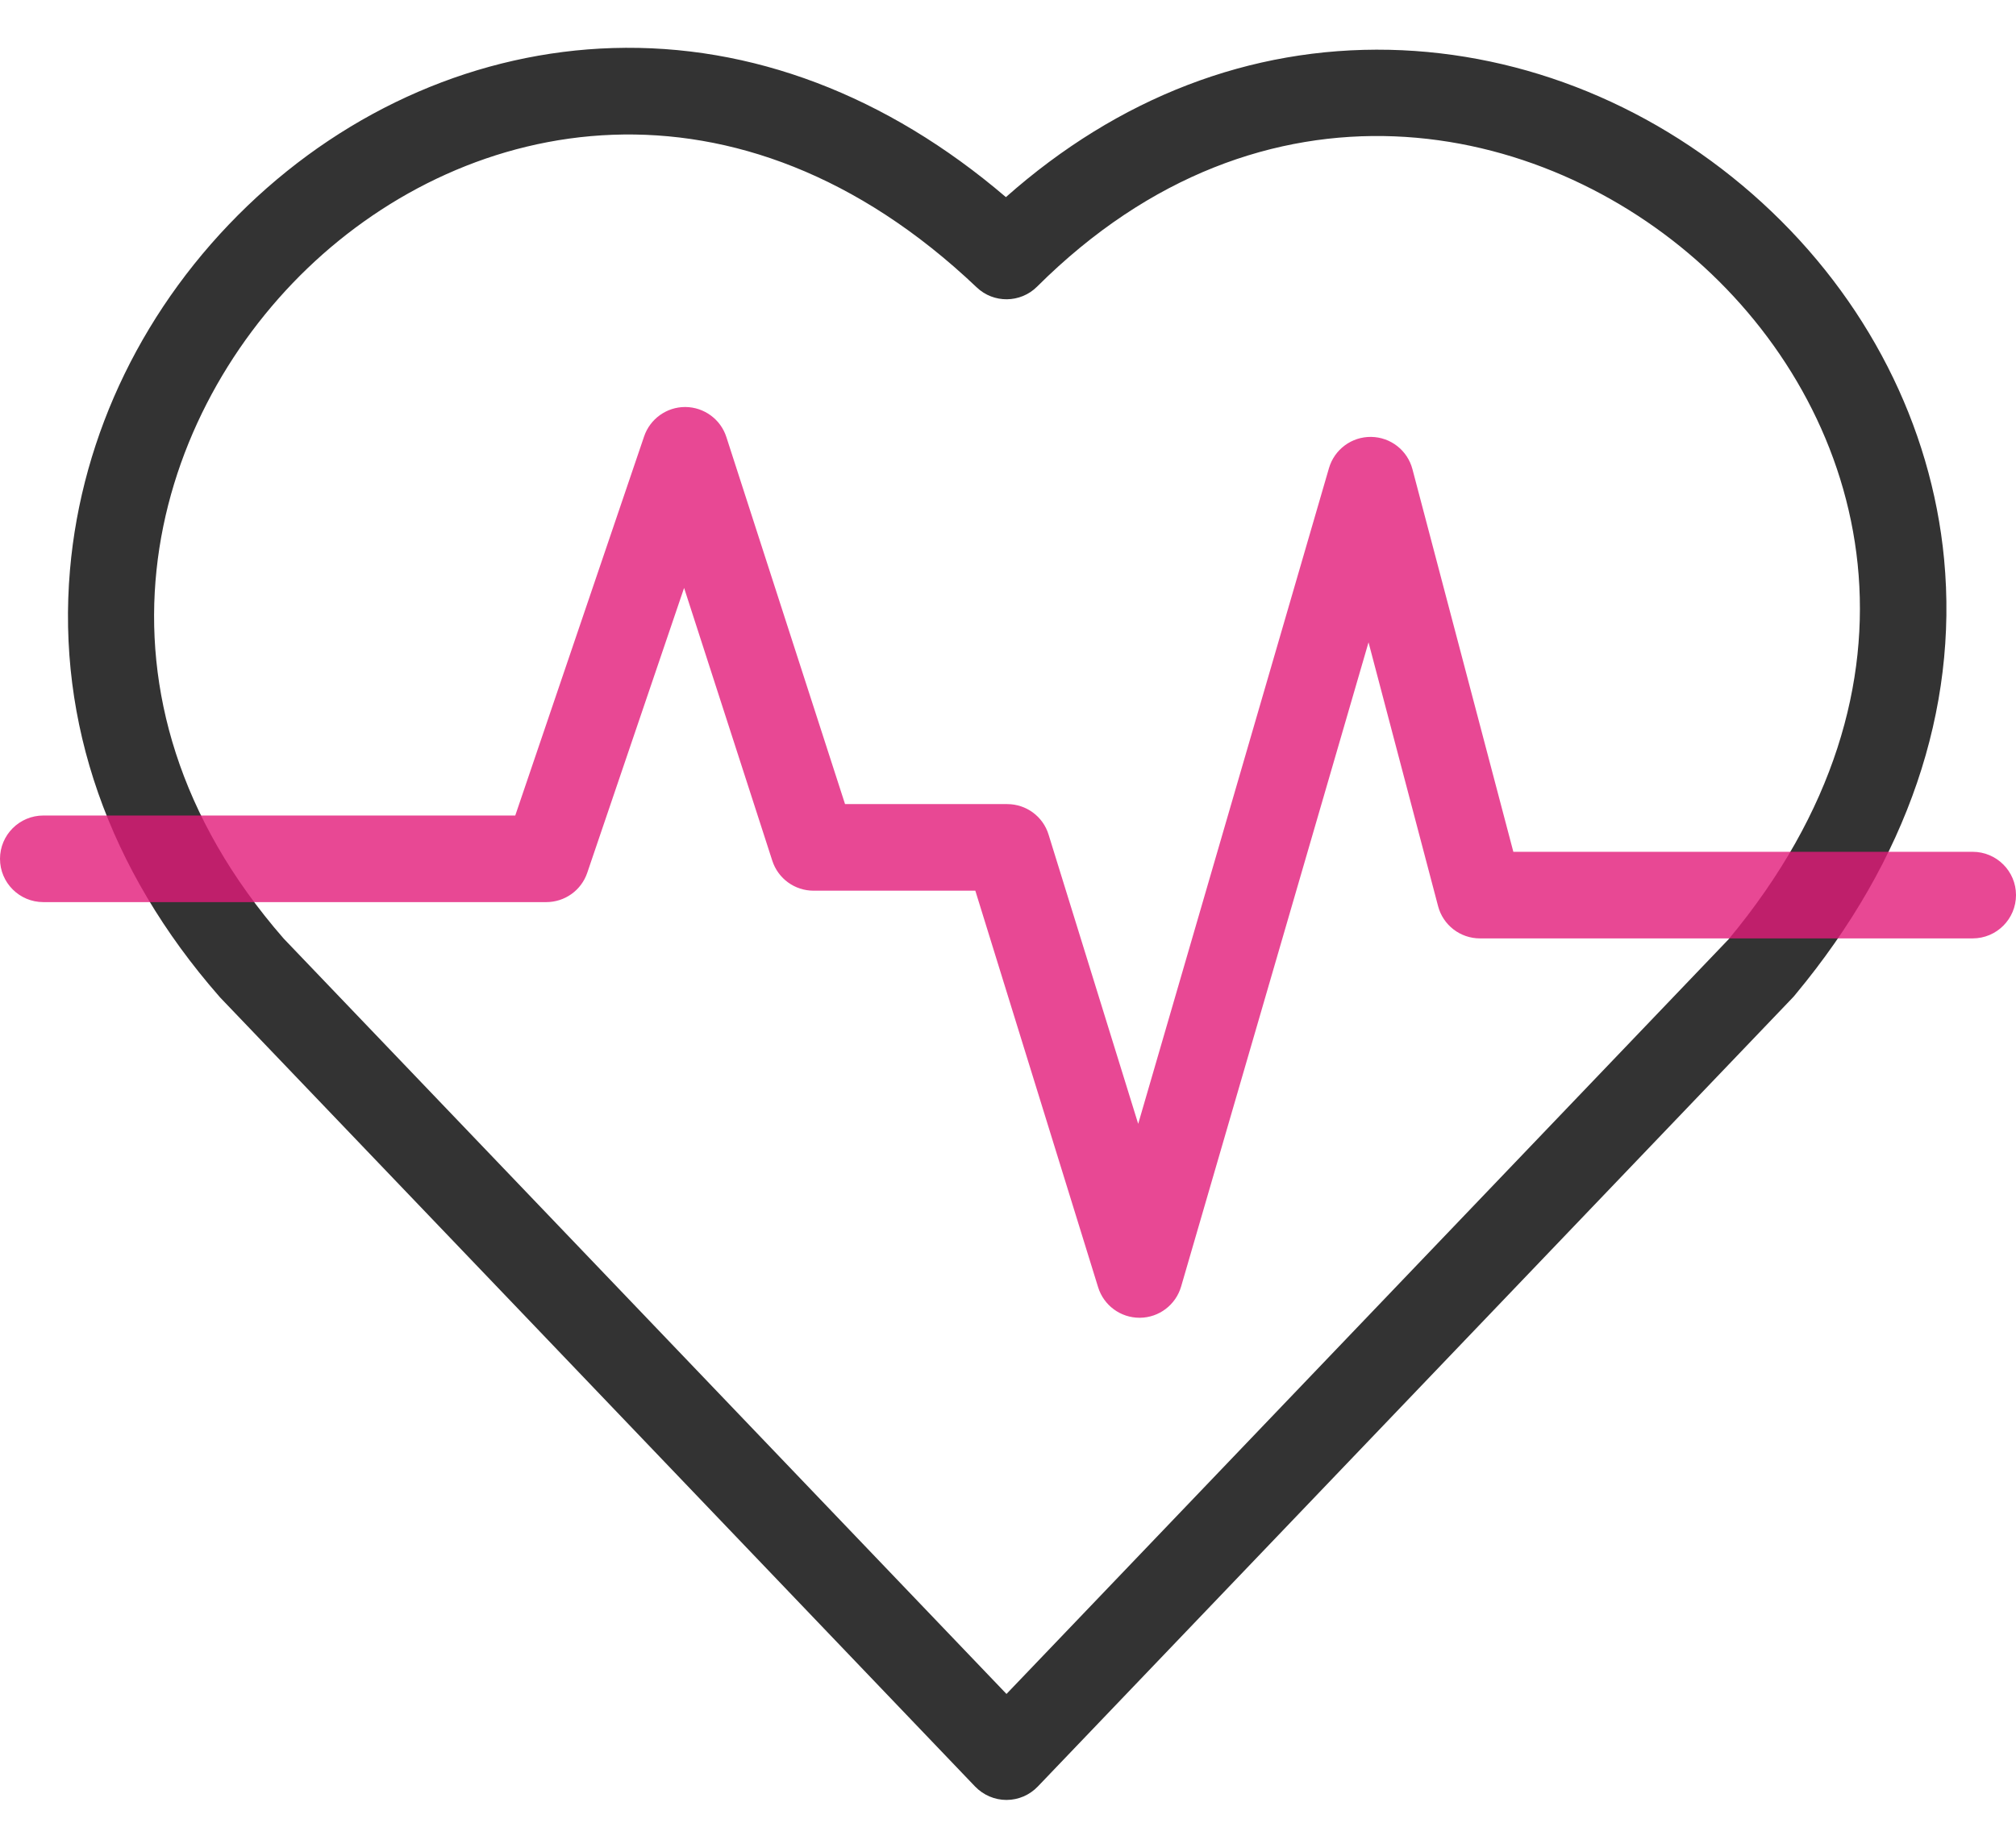 <svg viewBox="0 0 24 22" fill="none" xmlns="http://www.w3.org/2000/svg">
<g id="hearh-icon">
<path id="Vector" d="M11.982 21.431C11.841 21.431 11.707 21.373 11.609 21.272C11.535 21.194 8.66 18.189 6.182 15.598L2.624 11.88C2.619 11.874 2.614 11.869 2.609 11.863C1.291 10.357 0.677 8.601 0.833 6.787C0.973 5.164 1.724 3.625 2.946 2.451C4.158 1.288 5.702 0.62 7.295 0.572C8.947 0.522 10.556 1.134 11.975 2.347C13.312 1.162 14.882 0.557 16.541 0.593C18.158 0.629 19.734 1.276 20.979 2.415C22.223 3.554 22.992 5.061 23.144 6.657C23.314 8.449 22.704 10.239 21.378 11.836C21.366 11.851 21.354 11.866 21.34 11.88C21.136 12.094 15.786 17.686 13.437 20.14L12.354 21.272C12.257 21.373 12.123 21.431 11.982 21.431ZM3.377 11.175L6.927 14.885C8.896 16.944 11.116 19.264 11.982 20.169L12.692 19.427C14.997 17.018 20.191 11.589 20.578 11.184C23.103 8.15 22.25 4.977 20.283 3.176C18.351 1.407 15.043 0.726 12.346 3.413C12.148 3.61 11.829 3.614 11.627 3.421C8.779 0.716 5.573 1.358 3.66 3.195C1.76 5.019 0.863 8.293 3.377 11.175Z" fill="#333333"/>
<path id="Vector_2" d="M13.566 15.69C13.34 15.69 13.14 15.543 13.073 15.327L11.611 10.605H9.685C9.461 10.605 9.263 10.461 9.194 10.248L8.144 7L6.991 10.392C6.92 10.601 6.724 10.741 6.503 10.741H0.516C0.231 10.741 0 10.51 0 10.226C0 9.941 0.231 9.71 0.516 9.71H6.134L7.668 5.196C7.739 4.987 7.936 4.846 8.156 4.846C8.158 4.846 8.159 4.846 8.16 4.846C8.382 4.848 8.579 4.992 8.647 5.203L10.06 9.574H11.991C12.217 9.574 12.417 9.721 12.483 9.937L13.55 13.381L15.821 5.574C15.886 5.351 16.091 5.199 16.323 5.202C16.555 5.205 16.756 5.362 16.815 5.587L18.016 10.142H23.484C23.769 10.142 24 10.373 24 10.657C24 10.942 23.769 11.173 23.484 11.173H17.618C17.384 11.173 17.179 11.015 17.12 10.789L16.292 7.648L14.061 15.318C13.997 15.537 13.798 15.688 13.57 15.69C13.569 15.69 13.567 15.69 13.566 15.69Z" fill="#E21B79" fill-opacity="0.8"/>
</g>
</svg>
